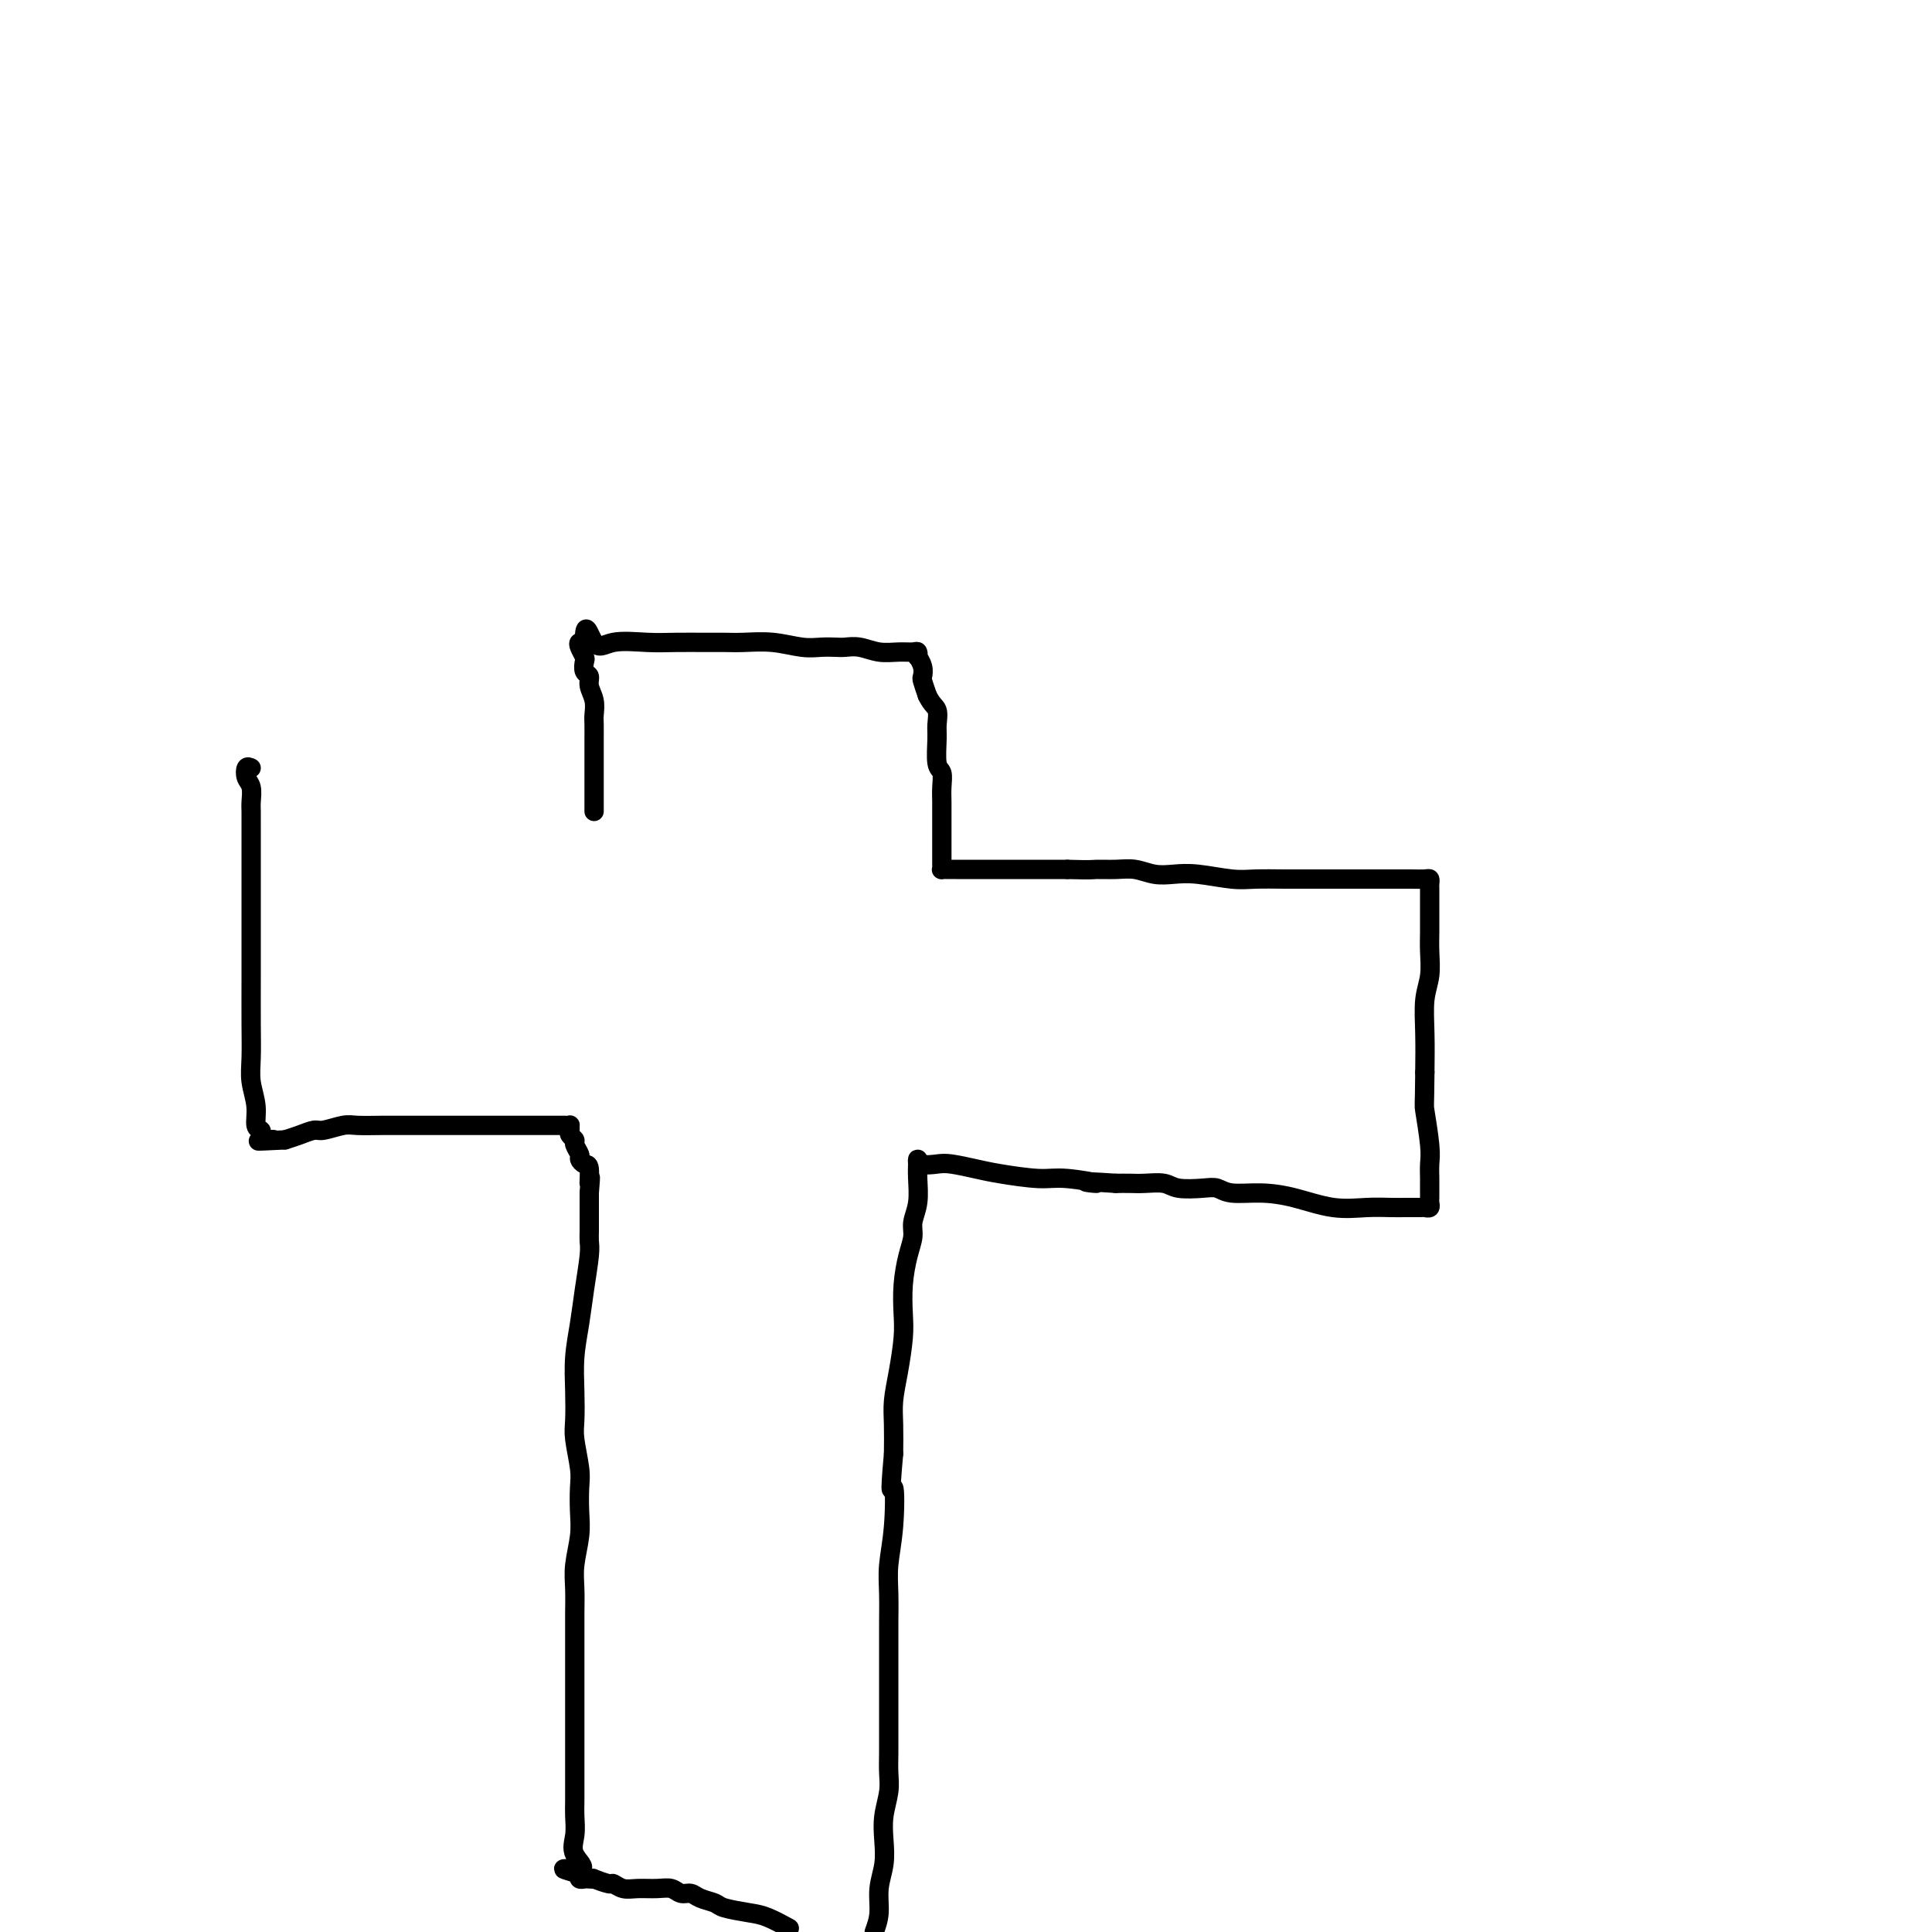 <svg viewBox='0 0 400 400' version='1.1' xmlns='http://www.w3.org/2000/svg' xmlns:xlink='http://www.w3.org/1999/xlink'><g fill='none' stroke='#000000' stroke-width='4' stroke-linecap='round' stroke-linejoin='round'><path d='M123,168c-0.000,-0.470 -0.000,-0.940 0,-1c0.000,-0.060 0.000,0.289 0,0c-0.000,-0.289 -0.000,-1.218 0,-2c0.000,-0.782 0.000,-1.418 0,-2c-0.000,-0.582 -0.000,-1.110 0,-2c0.000,-0.890 0.000,-2.143 0,-3c-0.000,-0.857 -0.000,-1.317 0,-2c0.000,-0.683 0.001,-1.589 0,-2c-0.001,-0.411 -0.004,-0.326 0,-1c0.004,-0.674 0.016,-2.107 0,-3c-0.016,-0.893 -0.061,-1.246 0,-2c0.061,-0.754 0.226,-1.908 0,-3c-0.226,-1.092 -0.844,-2.123 -1,-3c-0.156,-0.877 0.151,-1.601 0,-2c-0.151,-0.399 -0.759,-0.475 -1,-1c-0.241,-0.525 -0.114,-1.500 0,-2c0.114,-0.500 0.216,-0.526 0,-1c-0.216,-0.474 -0.751,-1.397 -1,-2c-0.249,-0.603 -0.214,-0.887 0,-1c0.214,-0.113 0.607,-0.057 1,0'/><path d='M121,133c-0.005,-5.415 0.981,-1.451 2,0c1.019,1.451 2.071,0.389 4,0c1.929,-0.389 4.734,-0.104 7,0c2.266,0.104 3.994,0.027 6,0c2.006,-0.027 4.290,-0.003 6,0c1.710,0.003 2.845,-0.013 4,0c1.155,0.013 2.330,0.056 4,0c1.670,-0.056 3.836,-0.211 6,0c2.164,0.211 4.325,0.788 6,1c1.675,0.212 2.863,0.061 4,0c1.137,-0.061 2.222,-0.030 3,0c0.778,0.030 1.248,0.061 2,0c0.752,-0.061 1.785,-0.214 3,0c1.215,0.214 2.613,0.793 4,1c1.387,0.207 2.763,0.040 4,0c1.237,-0.040 2.335,0.048 3,0c0.665,-0.048 0.896,-0.230 1,0c0.104,0.230 0.080,0.872 0,1c-0.080,0.128 -0.215,-0.259 0,0c0.215,0.259 0.779,1.162 1,2c0.221,0.838 0.098,1.610 0,2c-0.098,0.390 -0.171,0.397 0,1c0.171,0.603 0.585,1.801 1,3'/><path d='M192,144c0.918,1.918 1.714,2.214 2,3c0.286,0.786 0.063,2.062 0,3c-0.063,0.938 0.036,1.539 0,3c-0.036,1.461 -0.206,3.784 0,5c0.206,1.216 0.787,1.326 1,2c0.213,0.674 0.057,1.911 0,3c-0.057,1.089 -0.015,2.031 0,3c0.015,0.969 0.004,1.964 0,3c-0.004,1.036 -0.001,2.112 0,3c0.001,0.888 0.001,1.587 0,2c-0.001,0.413 -0.001,0.542 0,1c0.001,0.458 0.003,1.247 0,2c-0.003,0.753 -0.012,1.470 0,2c0.012,0.530 0.043,0.874 0,1c-0.043,0.126 -0.161,0.034 0,0c0.161,-0.034 0.600,-0.009 1,0c0.400,0.009 0.759,0.002 2,0c1.241,-0.002 3.363,-0.001 5,0c1.637,0.001 2.789,0.000 4,0c1.211,-0.000 2.480,-0.000 4,0c1.520,0.000 3.291,0.000 5,0c1.709,-0.000 3.354,-0.000 5,0'/><path d='M221,180c5.190,0.150 5.164,0.026 6,0c0.836,-0.026 2.534,0.044 4,0c1.466,-0.044 2.699,-0.204 4,0c1.301,0.204 2.671,0.773 4,1c1.329,0.227 2.619,0.113 4,0c1.381,-0.113 2.853,-0.227 5,0c2.147,0.227 4.968,0.793 7,1c2.032,0.207 3.275,0.056 5,0c1.725,-0.056 3.933,-0.015 6,0c2.067,0.015 3.992,0.004 6,0c2.008,-0.004 4.100,-0.001 6,0c1.900,0.001 3.609,-0.001 5,0c1.391,0.001 2.464,0.003 4,0c1.536,-0.003 3.536,-0.011 5,0c1.464,0.011 2.392,0.042 3,0c0.608,-0.042 0.895,-0.157 1,0c0.105,0.157 0.028,0.586 0,1c-0.028,0.414 -0.008,0.812 0,1c0.008,0.188 0.003,0.167 0,1c-0.003,0.833 -0.005,2.520 0,4c0.005,1.480 0.015,2.753 0,4c-0.015,1.247 -0.057,2.470 0,4c0.057,1.530 0.211,3.369 0,5c-0.211,1.631 -0.788,3.055 -1,5c-0.212,1.945 -0.061,4.413 0,7c0.061,2.587 0.030,5.294 0,8'/><path d='M295,222c-0.061,7.629 -0.212,6.701 0,8c0.212,1.299 0.789,4.824 1,7c0.211,2.176 0.056,3.002 0,4c-0.056,0.998 -0.014,2.166 0,3c0.014,0.834 0.000,1.334 0,2c-0.000,0.666 0.013,1.499 0,2c-0.013,0.501 -0.051,0.670 0,1c0.051,0.330 0.192,0.821 0,1c-0.192,0.179 -0.716,0.048 -1,0c-0.284,-0.048 -0.327,-0.011 -1,0c-0.673,0.011 -1.977,-0.004 -3,0c-1.023,0.004 -1.766,0.025 -3,0c-1.234,-0.025 -2.960,-0.097 -5,0c-2.040,0.097 -4.395,0.362 -7,0c-2.605,-0.362 -5.461,-1.351 -8,-2c-2.539,-0.649 -4.760,-0.957 -7,-1c-2.240,-0.043 -4.499,0.181 -6,0c-1.501,-0.181 -2.243,-0.766 -3,-1c-0.757,-0.234 -1.529,-0.115 -3,0c-1.471,0.115 -3.643,0.227 -5,0c-1.357,-0.227 -1.900,-0.793 -3,-1c-1.100,-0.207 -2.758,-0.056 -4,0c-1.242,0.056 -2.069,0.016 -3,0c-0.931,-0.016 -1.965,-0.008 -3,0'/><path d='M231,245c-10.355,-0.709 -4.743,0.017 -4,0c0.743,-0.017 -3.383,-0.779 -6,-1c-2.617,-0.221 -3.725,0.098 -6,0c-2.275,-0.098 -5.716,-0.613 -8,-1c-2.284,-0.387 -3.411,-0.644 -5,-1c-1.589,-0.356 -3.641,-0.809 -5,-1c-1.359,-0.191 -2.024,-0.120 -3,0c-0.976,0.120 -2.262,0.288 -3,0c-0.738,-0.288 -0.929,-1.032 -1,-1c-0.071,0.032 -0.023,0.841 0,1c0.023,0.159 0.021,-0.331 0,0c-0.021,0.331 -0.061,1.482 0,3c0.061,1.518 0.223,3.401 0,5c-0.223,1.599 -0.830,2.913 -1,4c-0.170,1.087 0.099,1.947 0,3c-0.099,1.053 -0.565,2.300 -1,4c-0.435,1.700 -0.838,3.854 -1,6c-0.162,2.146 -0.082,4.284 0,6c0.082,1.716 0.166,3.010 0,5c-0.166,1.990 -0.580,4.678 -1,7c-0.420,2.322 -0.844,4.279 -1,6c-0.156,1.721 -0.045,3.206 0,5c0.045,1.794 0.022,3.897 0,6'/><path d='M185,301c-0.944,10.492 -0.306,6.723 0,7c0.306,0.277 0.278,4.601 0,8c-0.278,3.399 -0.807,5.873 -1,8c-0.193,2.127 -0.052,3.906 0,6c0.052,2.094 0.014,4.503 0,6c-0.014,1.497 -0.004,2.084 0,4c0.004,1.916 0.001,5.163 0,7c-0.001,1.837 0.001,2.265 0,4c-0.001,1.735 -0.004,4.777 0,7c0.004,2.223 0.015,3.626 0,5c-0.015,1.374 -0.055,2.719 0,4c0.055,1.281 0.207,2.498 0,4c-0.207,1.502 -0.773,3.290 -1,5c-0.227,1.710 -0.116,3.342 0,5c0.116,1.658 0.237,3.341 0,5c-0.237,1.659 -0.833,3.293 -1,5c-0.167,1.707 0.095,3.488 0,5c-0.095,1.512 -0.548,2.756 -1,4'/><path d='M163,399c0.369,0.203 0.739,0.405 0,0c-0.739,-0.405 -2.586,-1.418 -4,-2c-1.414,-0.582 -2.395,-0.734 -4,-1c-1.605,-0.266 -3.834,-0.645 -5,-1c-1.166,-0.355 -1.271,-0.688 -2,-1c-0.729,-0.312 -2.084,-0.605 -3,-1c-0.916,-0.395 -1.393,-0.891 -2,-1c-0.607,-0.109 -1.345,0.168 -2,0c-0.655,-0.168 -1.226,-0.781 -2,-1c-0.774,-0.219 -1.749,-0.044 -3,0c-1.251,0.044 -2.778,-0.045 -4,0c-1.222,0.045 -2.141,0.222 -3,0c-0.859,-0.222 -1.659,-0.844 -2,-1c-0.341,-0.156 -0.224,0.154 -1,0c-0.776,-0.154 -2.446,-0.773 -3,-1c-0.554,-0.227 0.009,-0.064 0,0c-0.009,0.064 -0.590,0.027 -1,0c-0.410,-0.027 -0.649,-0.046 -1,0c-0.351,0.046 -0.815,0.156 -1,0c-0.185,-0.156 -0.093,-0.578 0,-1'/><path d='M120,388c-6.591,-1.796 -1.570,-0.787 0,-1c1.570,-0.213 -0.311,-1.649 -1,-3c-0.689,-1.351 -0.185,-2.618 0,-4c0.185,-1.382 0.049,-2.880 0,-4c-0.049,-1.120 -0.013,-1.862 0,-3c0.013,-1.138 0.004,-2.673 0,-4c-0.004,-1.327 -0.001,-2.446 0,-4c0.001,-1.554 0.000,-3.543 0,-5c-0.000,-1.457 -0.000,-2.384 0,-4c0.000,-1.616 0.000,-3.923 0,-6c-0.000,-2.077 -0.001,-3.926 0,-6c0.001,-2.074 0.004,-4.375 0,-6c-0.004,-1.625 -0.015,-2.576 0,-4c0.015,-1.424 0.056,-3.322 0,-5c-0.056,-1.678 -0.210,-3.135 0,-5c0.210,-1.865 0.785,-4.138 1,-6c0.215,-1.862 0.072,-3.315 0,-5c-0.072,-1.685 -0.072,-3.603 0,-5c0.072,-1.397 0.215,-2.272 0,-4c-0.215,-1.728 -0.786,-4.309 -1,-6c-0.214,-1.691 -0.069,-2.494 0,-4c0.069,-1.506 0.061,-3.716 0,-6c-0.061,-2.284 -0.174,-4.643 0,-7c0.174,-2.357 0.635,-4.713 1,-7c0.365,-2.287 0.634,-4.503 1,-7c0.366,-2.497 0.830,-5.273 1,-7c0.170,-1.727 0.045,-2.405 0,-3c-0.045,-0.595 -0.012,-1.108 0,-2c0.012,-0.892 0.003,-2.163 0,-3c-0.003,-0.837 -0.001,-1.239 0,-2c0.001,-0.761 0.000,-1.880 0,-3'/><path d='M122,247c0.453,-5.543 0.084,-2.401 0,-2c-0.084,0.401 0.117,-1.938 0,-3c-0.117,-1.062 -0.552,-0.848 -1,-1c-0.448,-0.152 -0.908,-0.671 -1,-1c-0.092,-0.329 0.186,-0.469 0,-1c-0.186,-0.531 -0.834,-1.452 -1,-2c-0.166,-0.548 0.152,-0.721 0,-1c-0.152,-0.279 -0.774,-0.663 -1,-1c-0.226,-0.337 -0.055,-0.626 0,-1c0.055,-0.374 -0.005,-0.832 0,-1c0.005,-0.168 0.075,-0.045 0,0c-0.075,0.045 -0.295,0.012 -1,0c-0.705,-0.012 -1.895,-0.003 -3,0c-1.105,0.003 -2.125,0.001 -3,0c-0.875,-0.001 -1.604,-0.000 -3,0c-1.396,0.000 -3.457,0.000 -5,0c-1.543,-0.000 -2.568,-0.000 -4,0c-1.432,0.000 -3.272,0.000 -5,0c-1.728,-0.000 -3.342,-0.001 -5,0c-1.658,0.001 -3.358,0.004 -5,0c-1.642,-0.004 -3.226,-0.016 -5,0c-1.774,0.016 -3.738,0.060 -5,0c-1.262,-0.060 -1.822,-0.223 -3,0c-1.178,0.223 -2.976,0.833 -4,1c-1.024,0.167 -1.276,-0.109 -2,0c-0.724,0.109 -1.921,0.603 -3,1c-1.079,0.397 -2.039,0.699 -3,1'/><path d='M59,236c-9.143,0.467 -4.501,0.136 -3,0c1.501,-0.136 -0.138,-0.076 -1,0c-0.862,0.076 -0.948,0.167 -1,0c-0.052,-0.167 -0.070,-0.592 0,-1c0.070,-0.408 0.229,-0.799 0,-1c-0.229,-0.201 -0.846,-0.213 -1,-1c-0.154,-0.787 0.155,-2.350 0,-4c-0.155,-1.650 -0.774,-3.388 -1,-5c-0.226,-1.612 -0.061,-3.099 0,-5c0.061,-1.901 0.016,-4.216 0,-7c-0.016,-2.784 -0.004,-6.036 0,-9c0.004,-2.964 0.001,-5.640 0,-8c-0.001,-2.360 -0.000,-4.404 0,-7c0.000,-2.596 -0.000,-5.744 0,-8c0.000,-2.256 0.001,-3.619 0,-5c-0.001,-1.381 -0.004,-2.778 0,-4c0.004,-1.222 0.014,-2.268 0,-3c-0.014,-0.732 -0.054,-1.149 0,-2c0.054,-0.851 0.200,-2.135 0,-3c-0.200,-0.865 -0.746,-1.310 -1,-2c-0.254,-0.690 -0.215,-1.626 0,-2c0.215,-0.374 0.608,-0.187 1,0'/></g>
</svg>